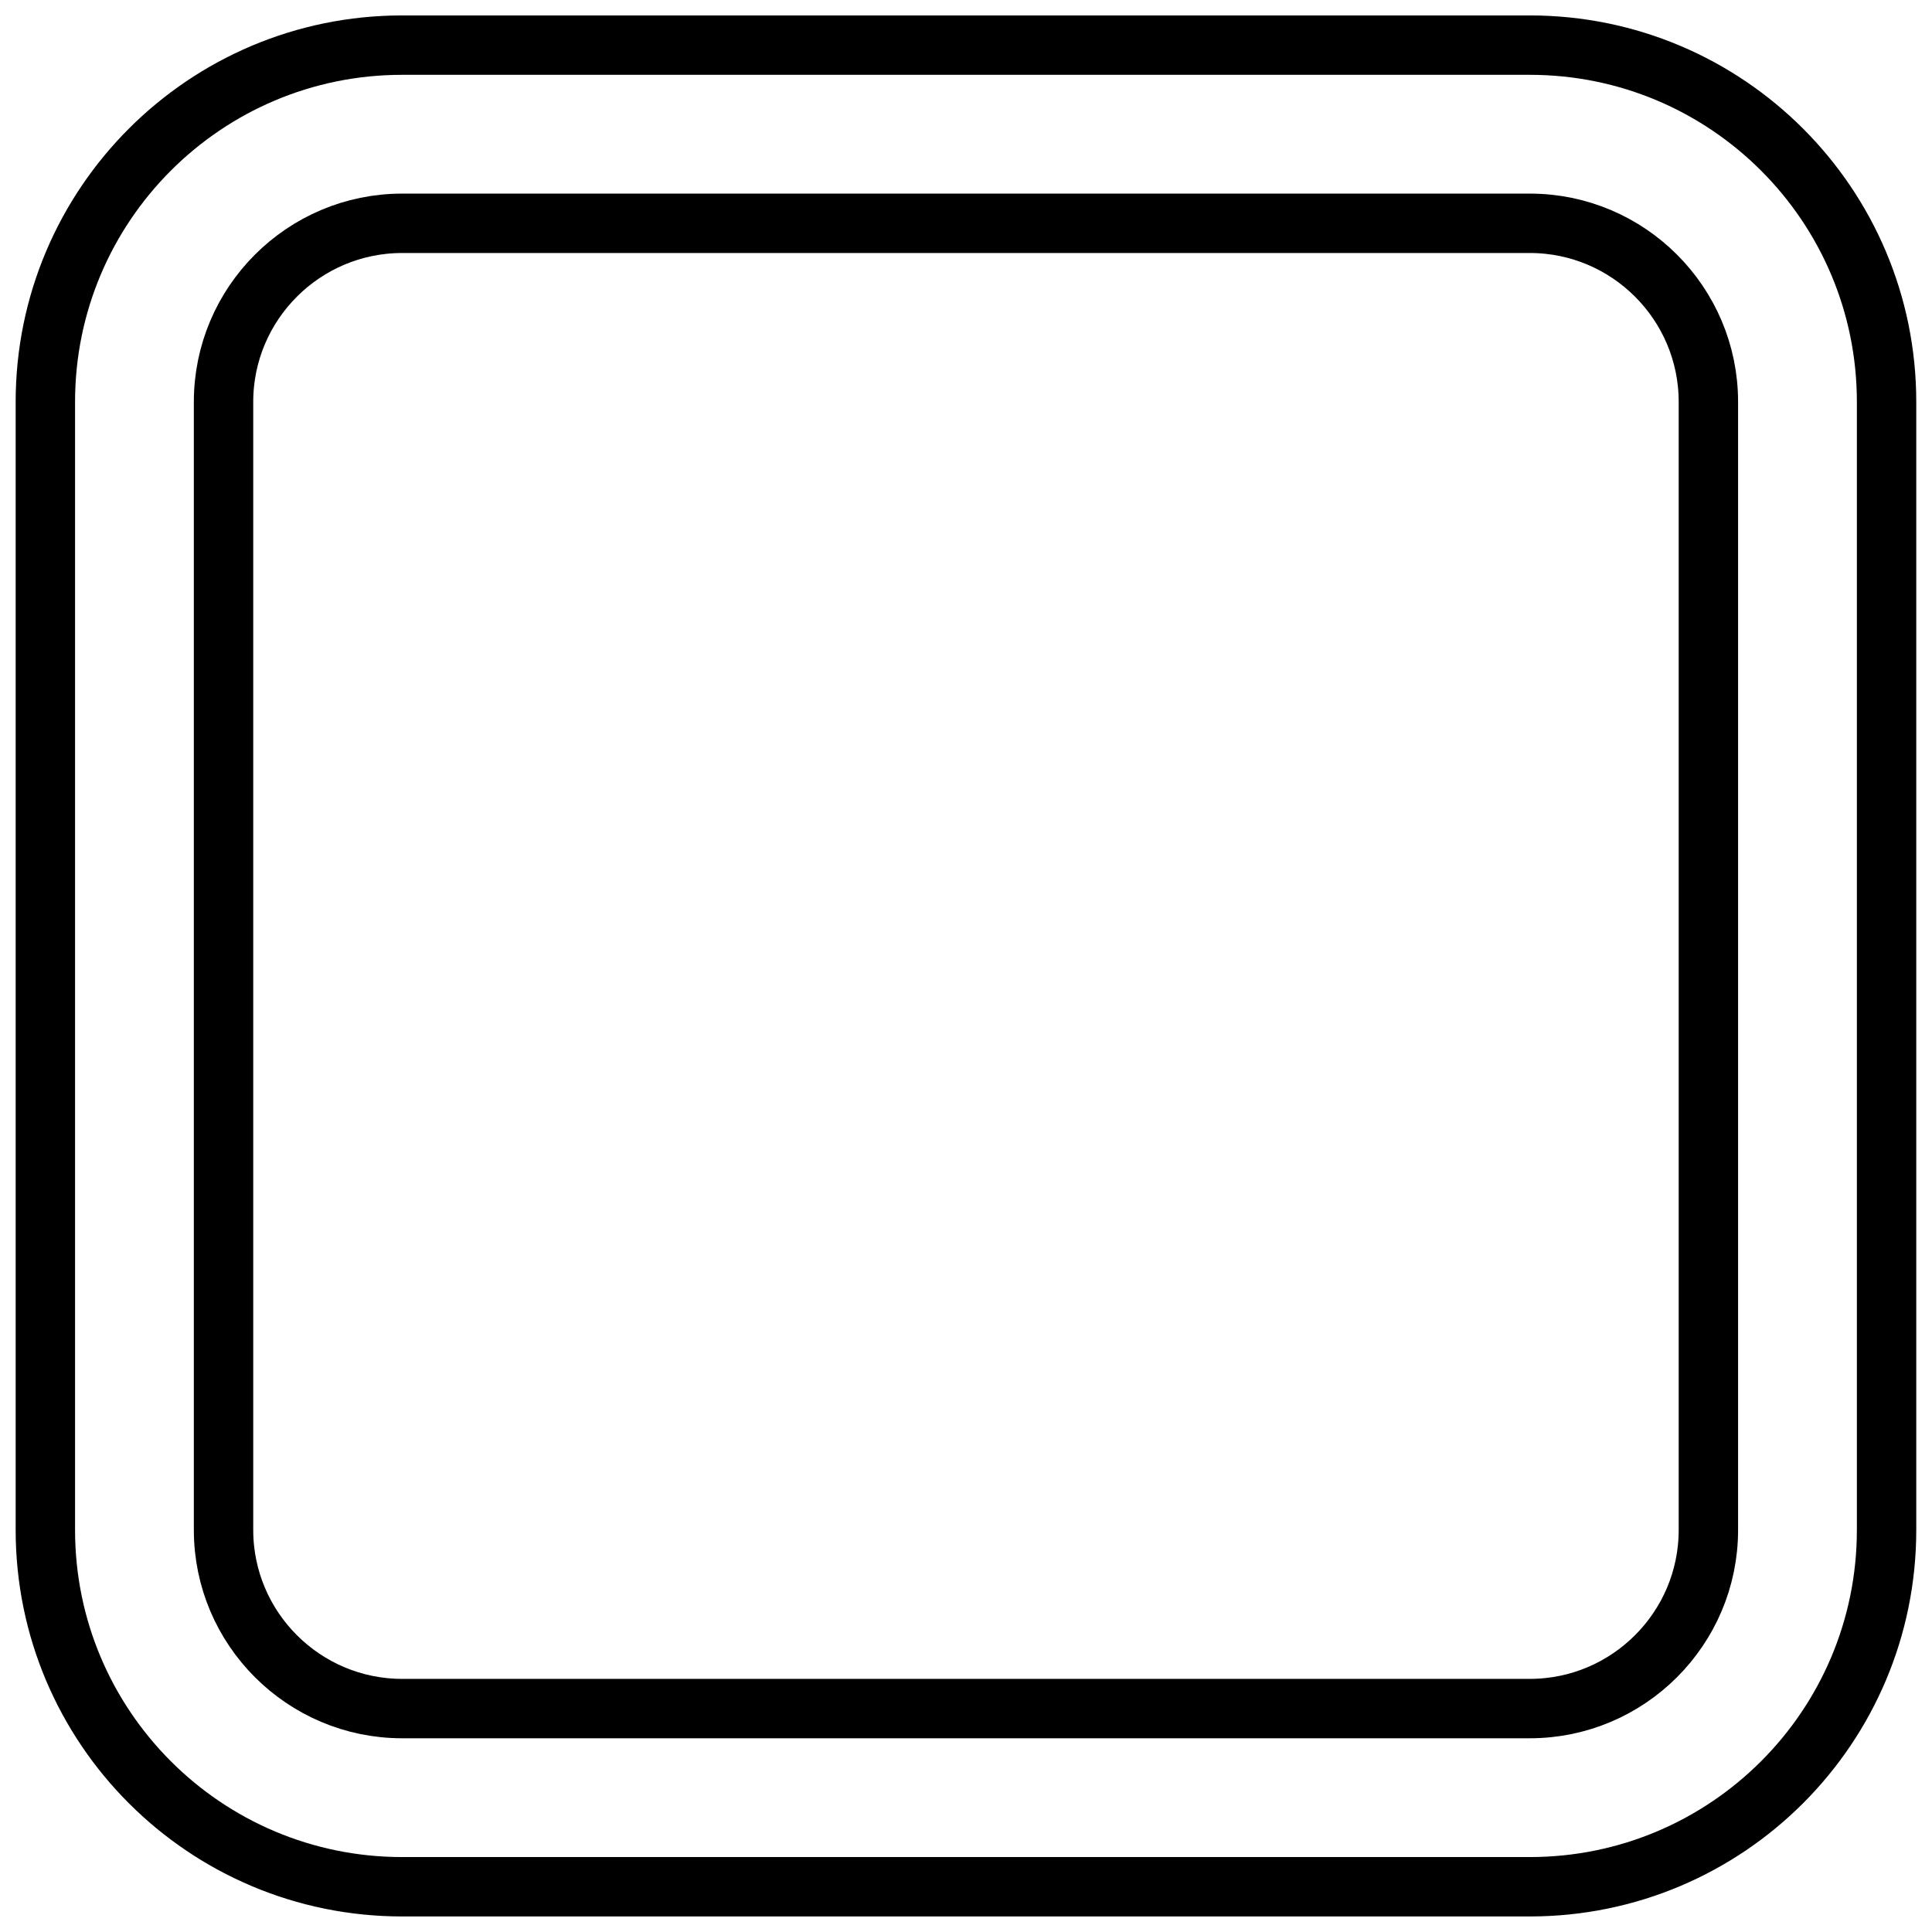 <?xml version="1.0" encoding="UTF-8"?>
<!-- Uploaded to: SVG Repo, www.svgrepo.com, Generator: SVG Repo Mixer Tools -->
<svg width="800px" height="800px" version="1.1" viewBox="144 144 512 512" xmlns="http://www.w3.org/2000/svg">
 <defs>
  <clipPath id="a">
   <path d="m148.09 148.09h503.81v503.81h-503.81z"/>
  </clipPath>
 </defs>
 <g clip-path="url(#a)">
  <path transform="matrix(7.87 0 0 7.87 148.15 148.09)" d="m50.986 63.014h-37.972c-6.635 0-12.014-5.379-12.014-12.014v-37.986c0-6.635 5.379-12.014 12.014-12.014h37.973c6.634 0 12.013 5.379 12.013 12.014v37.986c0 6.635-5.379 12.014-12.014 12.014zm0 0" fill="none" stroke="#000000" stroke-linecap="round" stroke-linejoin="round" stroke-miterlimit="10" stroke-width="2"/>
 </g>
 <path transform="matrix(7.87 0 0 7.87 148.15 148.09)" d="m13.014 57.014c-3.316 0-6.014-2.698-6.014-6.014v-37.986c0-3.317 2.698-6.014 6.014-6.014h37.973c3.315 0 6.013 2.696 6.013 6.014v37.986c0 3.316-2.698 6.014-6.014 6.014zm0 0" fill="none" stroke="#000000" stroke-linecap="round" stroke-linejoin="round" stroke-miterlimit="10" stroke-width="2"/>
</svg>
